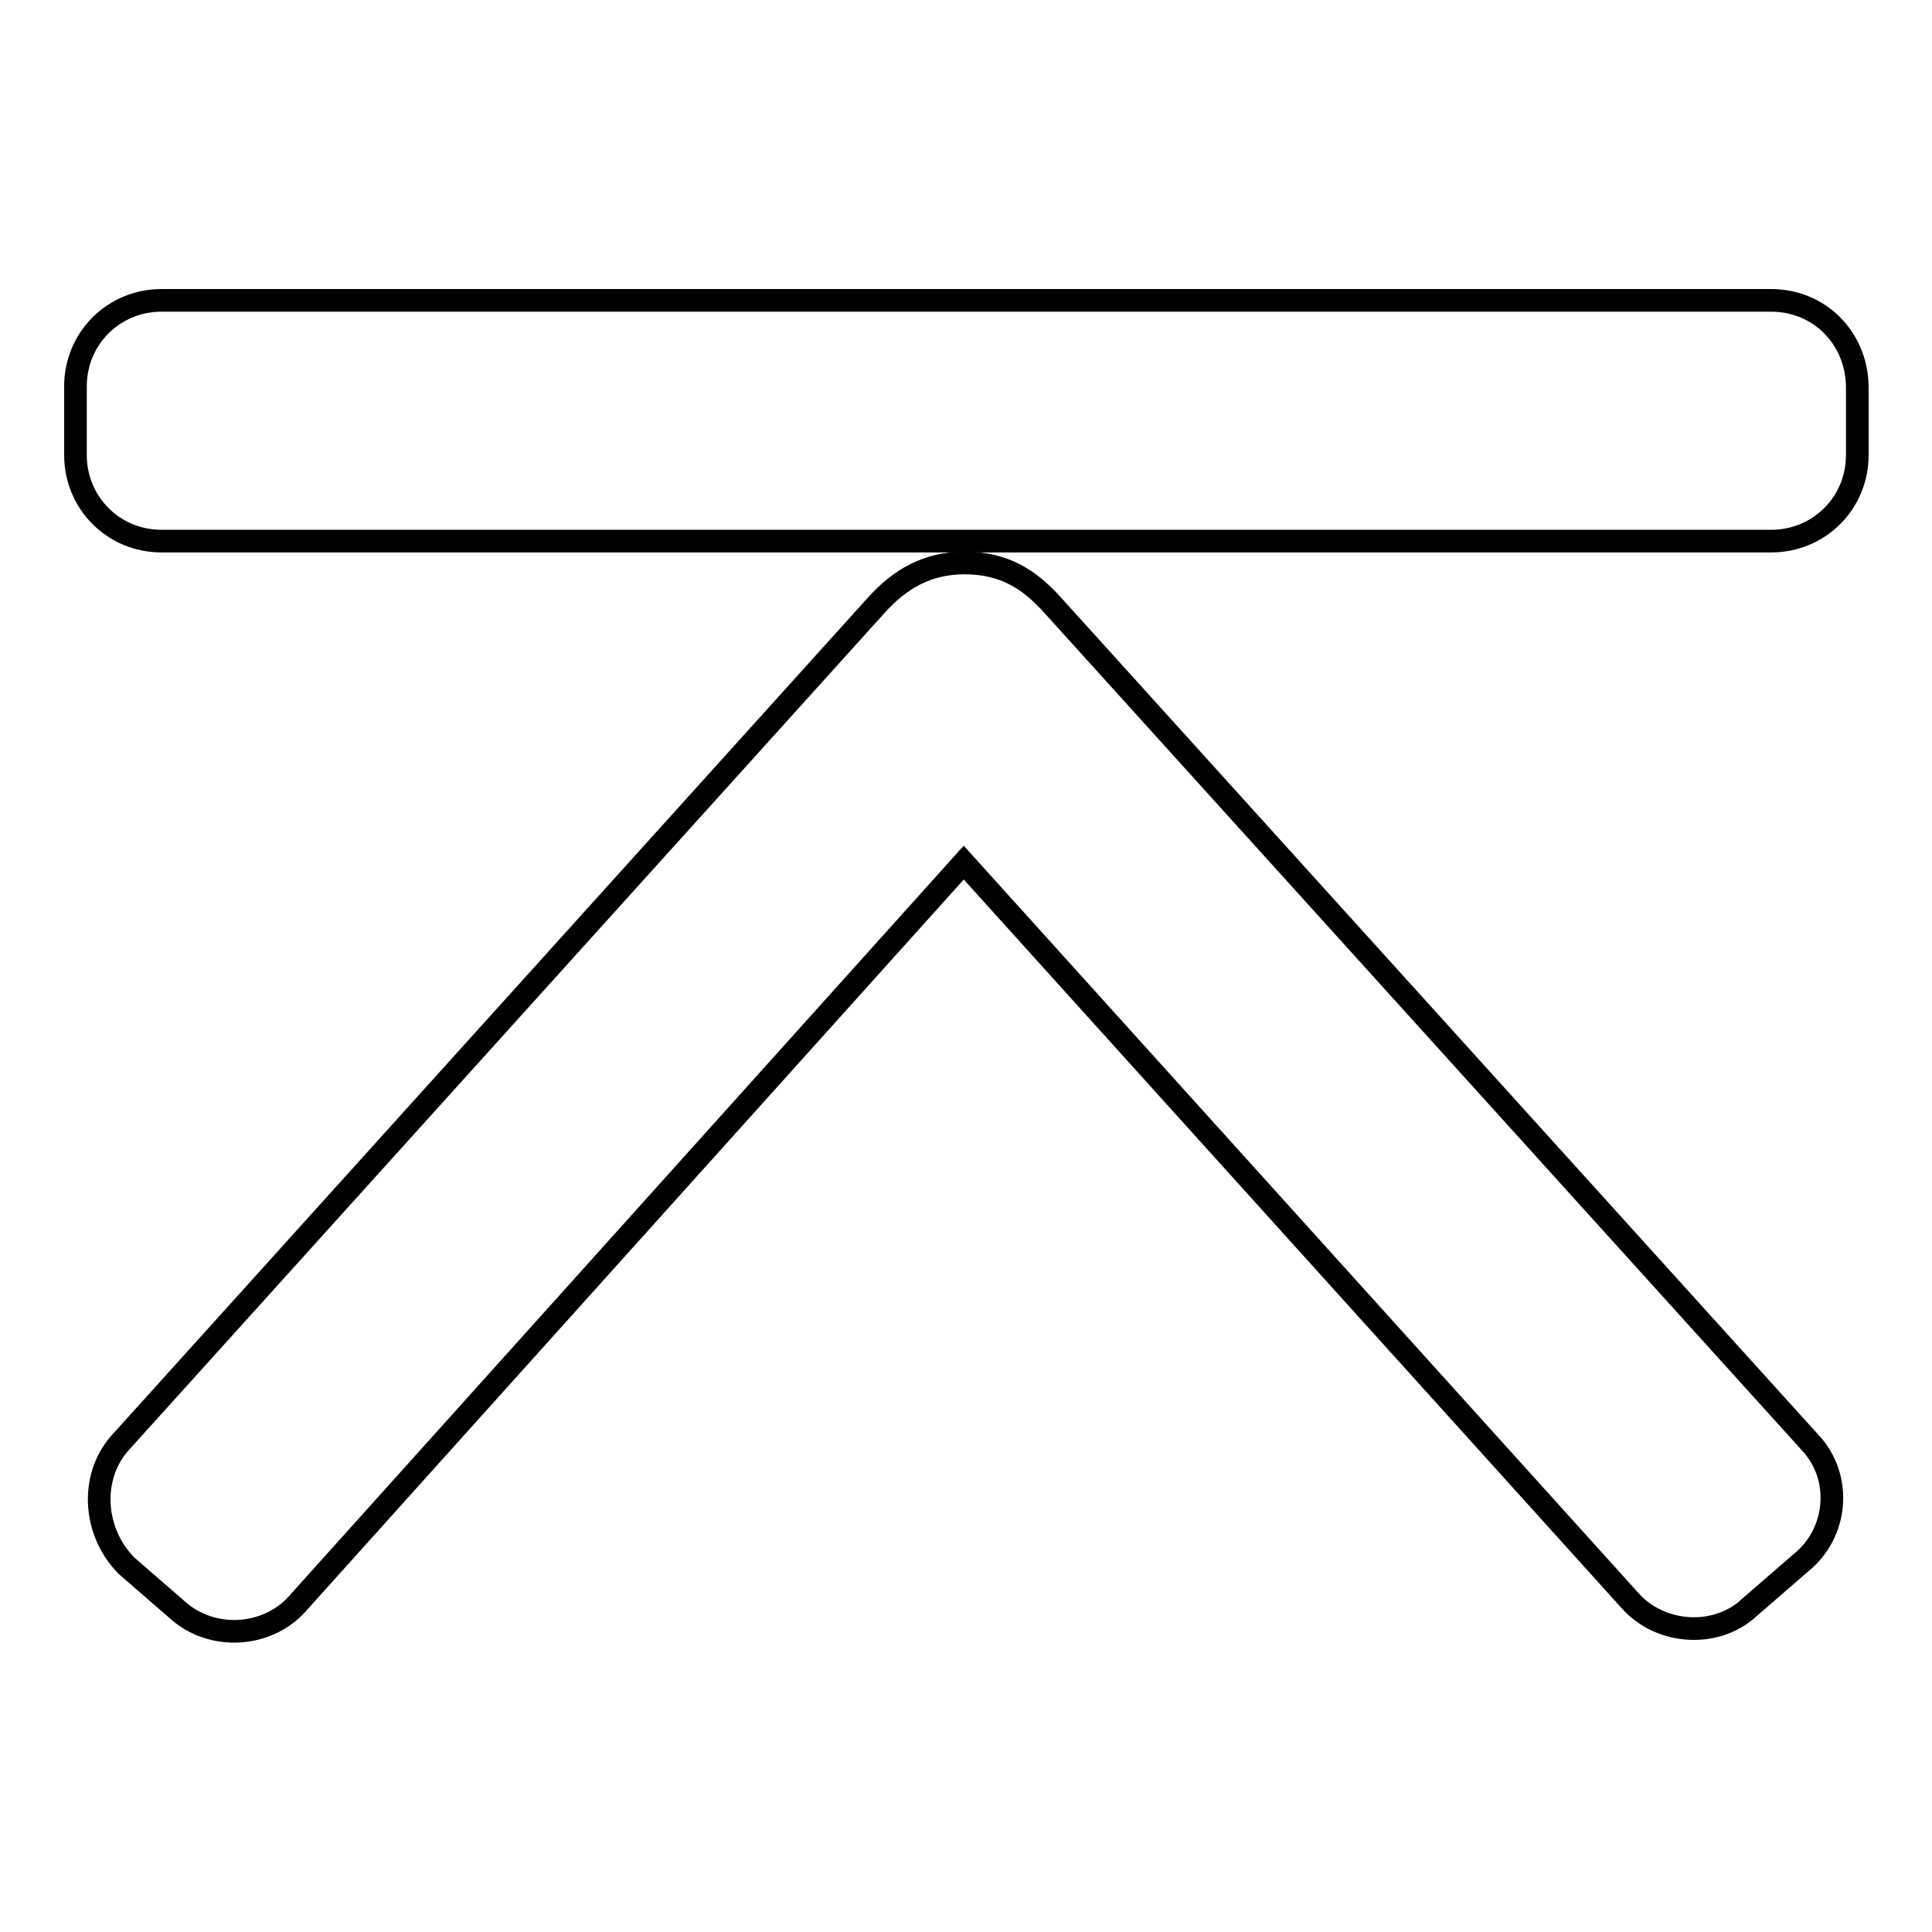 <?xml version="1.0" encoding="utf-8"?>
<!-- Svg Vector Icons : http://www.onlinewebfonts.com/icon -->
<!DOCTYPE svg PUBLIC "-//W3C//DTD SVG 1.1//EN" "http://www.w3.org/Graphics/SVG/1.1/DTD/svg11.dtd">
<svg version="1.1" xmlns="http://www.w3.org/2000/svg" xmlns:xlink="http://www.w3.org/1999/xlink" x="0px" y="0px" viewBox="0 0 256 256" enable-background="new 0 0 256 256" xml:space="preserve">
<g><g><path stroke-width="3" fill-opacity="0" stroke="#000000"  d="M139.4,80.1c-3-3.3-6.3-5.5-11.6-5.5c-5,0-8.6,2.2-11.6,5.5L15.9,191.2c-4,4.5-3.6,11.8,0.9,16.3l6.8,5.9c4.5,4,11.8,3.6,15.8-0.9l88.3-98.2l88.3,97.8c4,4.5,11.4,5,15.8,0.9l6.8-5.9c5-4,5.5-11.4,1.3-15.9L139.4,80.1z"/><path stroke-width="3" fill-opacity="0" stroke="#000000"  d="M234.7,39.8H21.4c-6.3,0-11.4,5-11.4,11.4v9.1c0,6.3,5,11.4,11.4,11.4h213.3c6.3,0,11.4-5,11.4-11.4v-9.1C246,44.7,241,39.8,234.7,39.8z"/></g></g>
</svg>